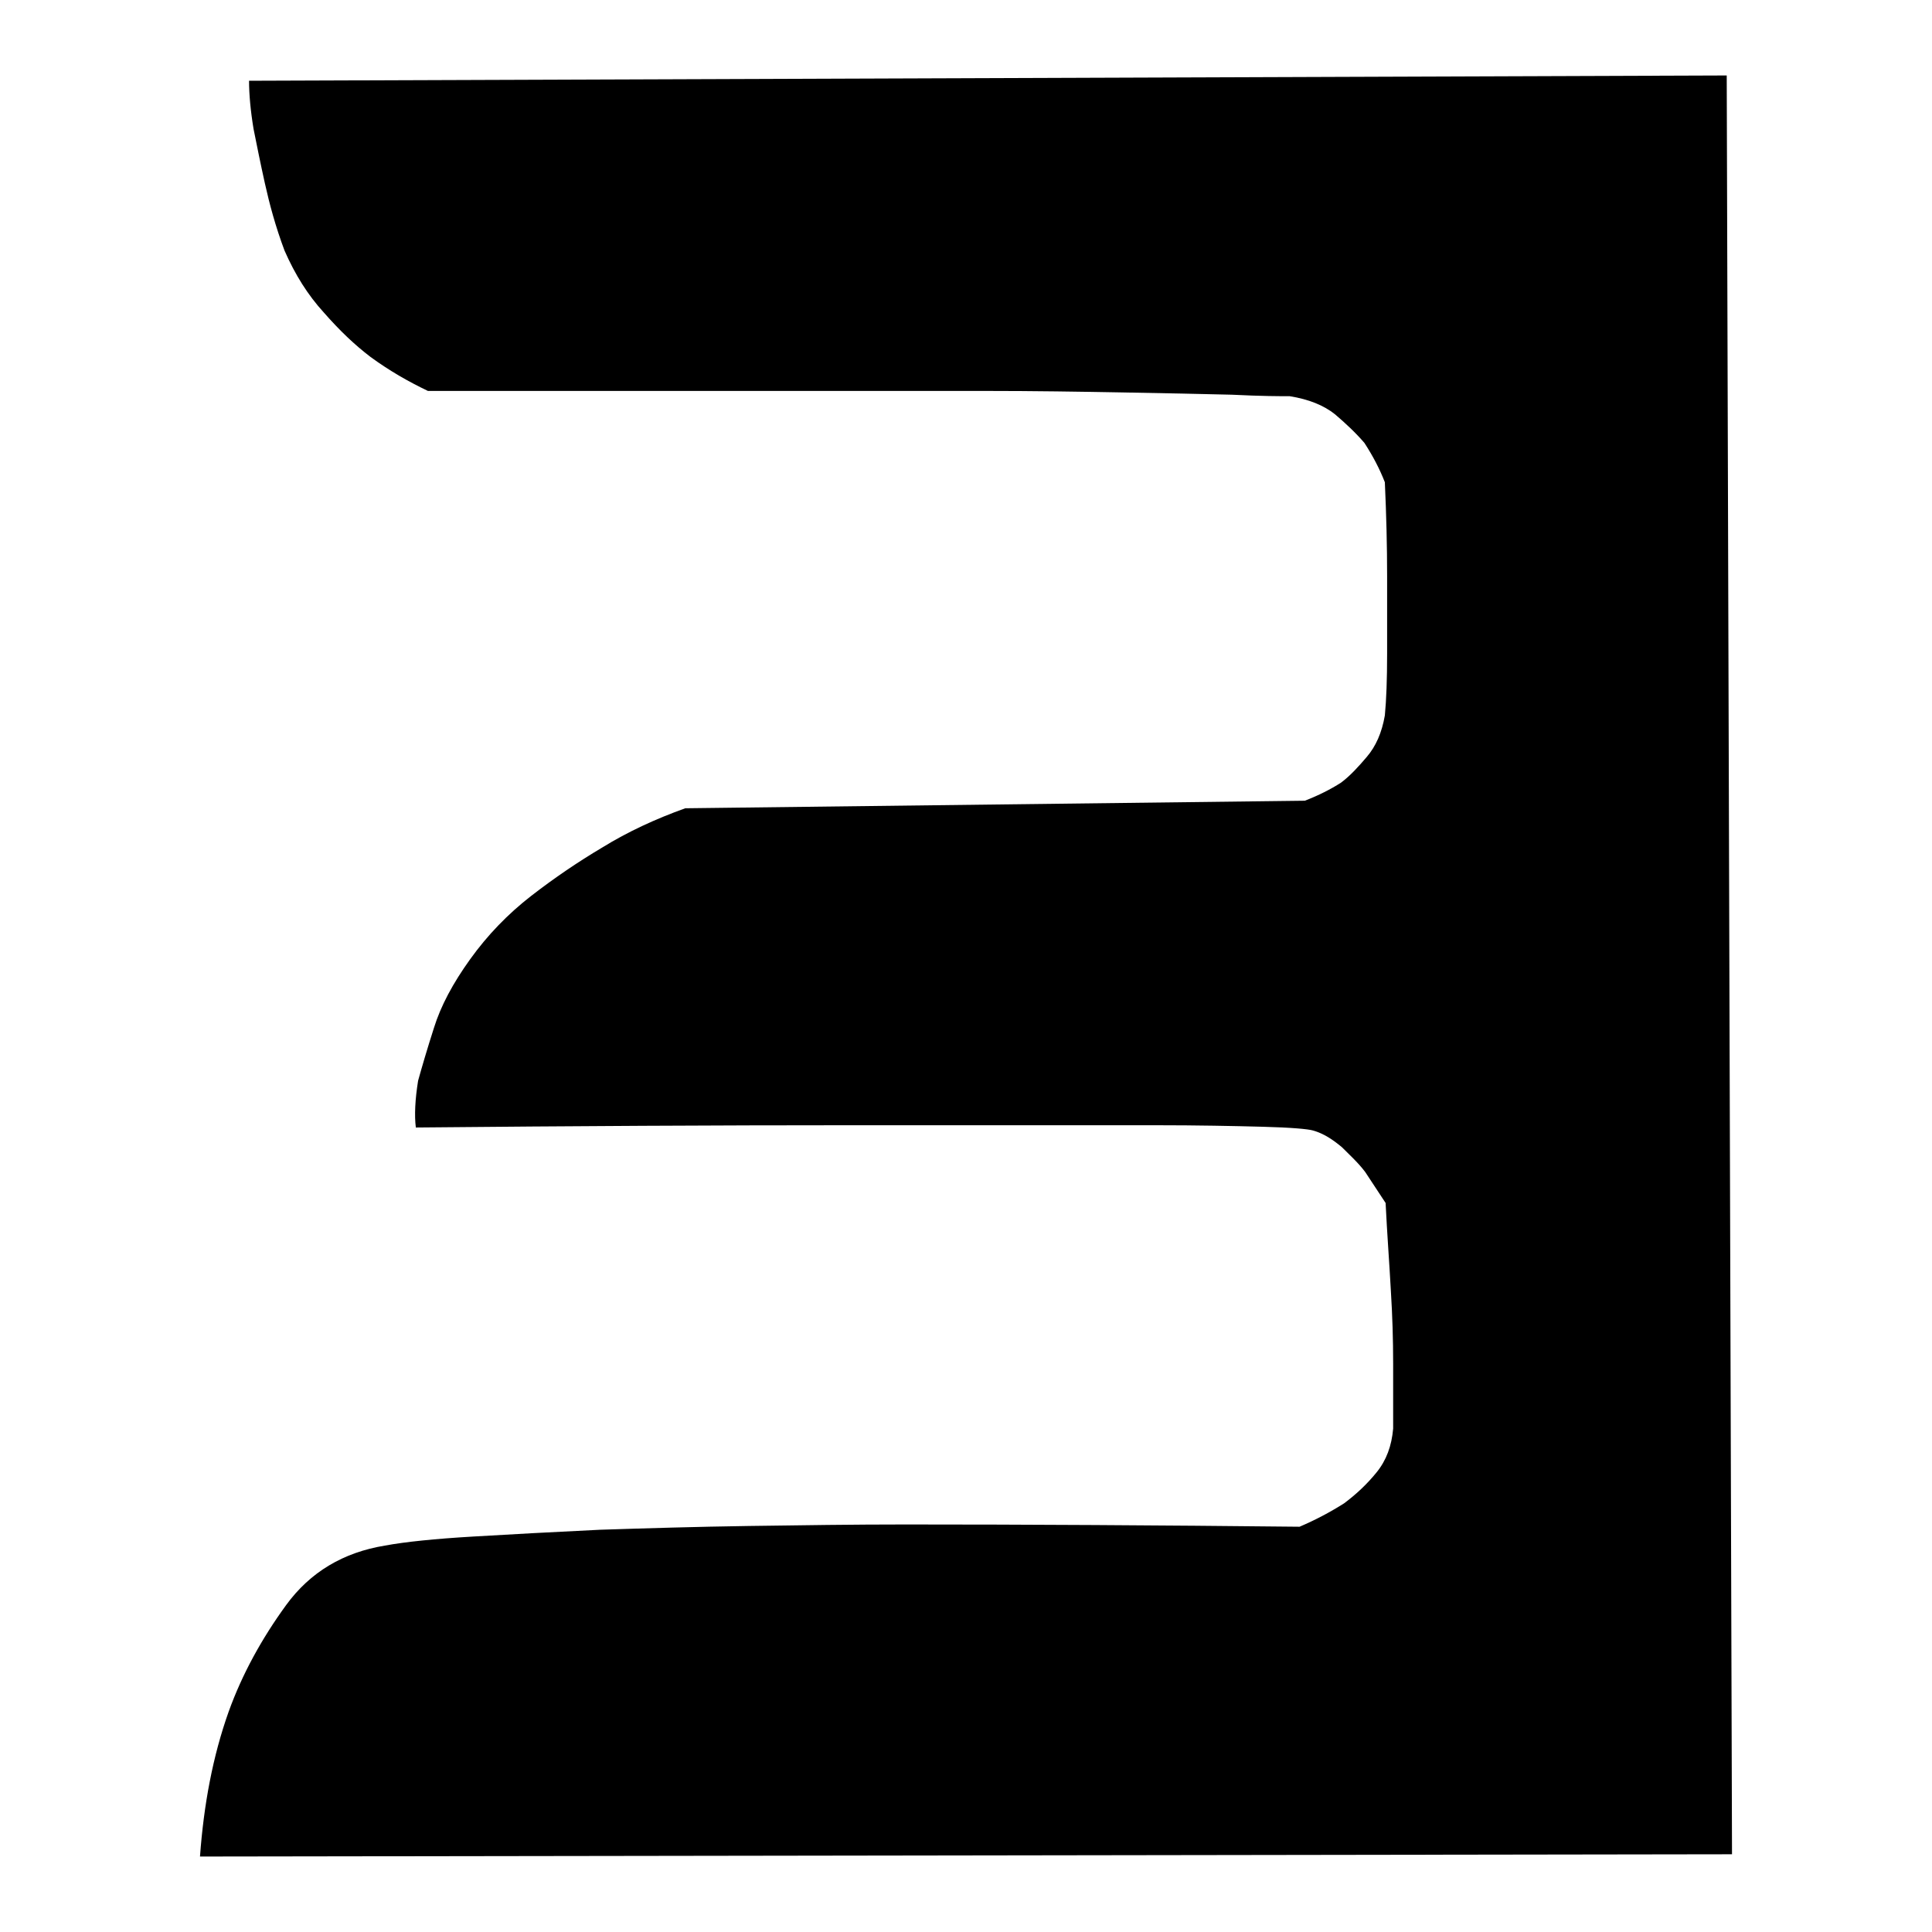 <?xml version="1.0" encoding="utf-8"?>
<!-- Svg Vector Icons : http://www.onlinewebfonts.com/icon -->
<!DOCTYPE svg PUBLIC "-//W3C//DTD SVG 1.1//EN" "http://www.w3.org/Graphics/SVG/1.1/DTD/svg11.dtd">
<svg version="1.1" xmlns="http://www.w3.org/2000/svg" xmlns:xlink="http://www.w3.org/1999/xlink" x="0px" y="0px" viewBox="0 0 256 256" enable-background="new 0 0 256 256" xml:space="preserve">
<g><g><path fill="#000000" d="M33,10.7L228.8,10l0.7,235.7l-203,0.3c0.5-6.9,1.7-13.3,3.8-19.2c1.8-5,4.4-9.7,7.6-14.1c3.2-4.4,7.6-7,13.1-7.9c2.7-0.5,6.6-0.9,11.7-1.2c5-0.3,10.6-0.6,16.8-0.9c6.2-0.2,12.8-0.4,19.7-0.5c7-0.1,13.9-0.2,20.8-0.2c16,0,33.4,0.1,52.2,0.3c2.1-0.9,4-1.9,5.9-3.1c1.6-1.2,3-2.5,4.3-4.1c1.3-1.6,2-3.5,2.2-5.8v-8.6c0-3.2-0.1-6.4-0.3-9.6c-0.2-3.7-0.5-7.6-0.7-11.7l-2.7-4.1c-0.9-1.2-2-2.2-3.1-3.3c-1.2-1-2.4-1.8-3.8-2.2c-0.7-0.2-2.9-0.4-6.7-0.5c-3.8-0.1-8.5-0.2-14.3-0.2h-19.2h-21.3c-17.2,0-36.3,0.1-57.4,0.3c-0.2-1.6-0.1-3.7,0.3-6.2c0.5-1.8,1.2-4.2,2.1-7c0.9-2.9,2.5-5.9,4.8-9.1c2.3-3.2,5-6,8.1-8.4c3.1-2.4,6.2-4.5,9.4-6.4c3.4-2.1,7.1-3.8,11-5.2l82.1-1c1.8-0.7,3.4-1.5,4.8-2.4c1.2-0.9,2.3-2.1,3.4-3.4c1.2-1.4,2-3.2,2.4-5.5c0.2-2.1,0.3-4.8,0.3-8.2V76.3c0-3.9-0.1-8-0.3-12.4c-0.7-1.8-1.6-3.5-2.7-5.2c-1.2-1.4-2.5-2.6-3.9-3.8c-1.5-1.2-3.5-2-6-2.4c-1.2,0-3.7,0-7.7-0.2c-4-0.1-8.8-0.2-14.4-0.3c-5.6-0.1-11.7-0.2-18.4-0.2H110H56.7c-2.5-1.2-5-2.6-7.6-4.5c-2.1-1.6-4.1-3.5-6.2-5.9c-2.1-2.3-3.8-5-5.2-8.2c-1.2-3.2-2-6.2-2.6-8.9c-0.6-2.7-1.1-5.2-1.5-7.2C33.2,14.7,33,12.5,33,10.7L33,10.7z"/></g></g>
</svg>